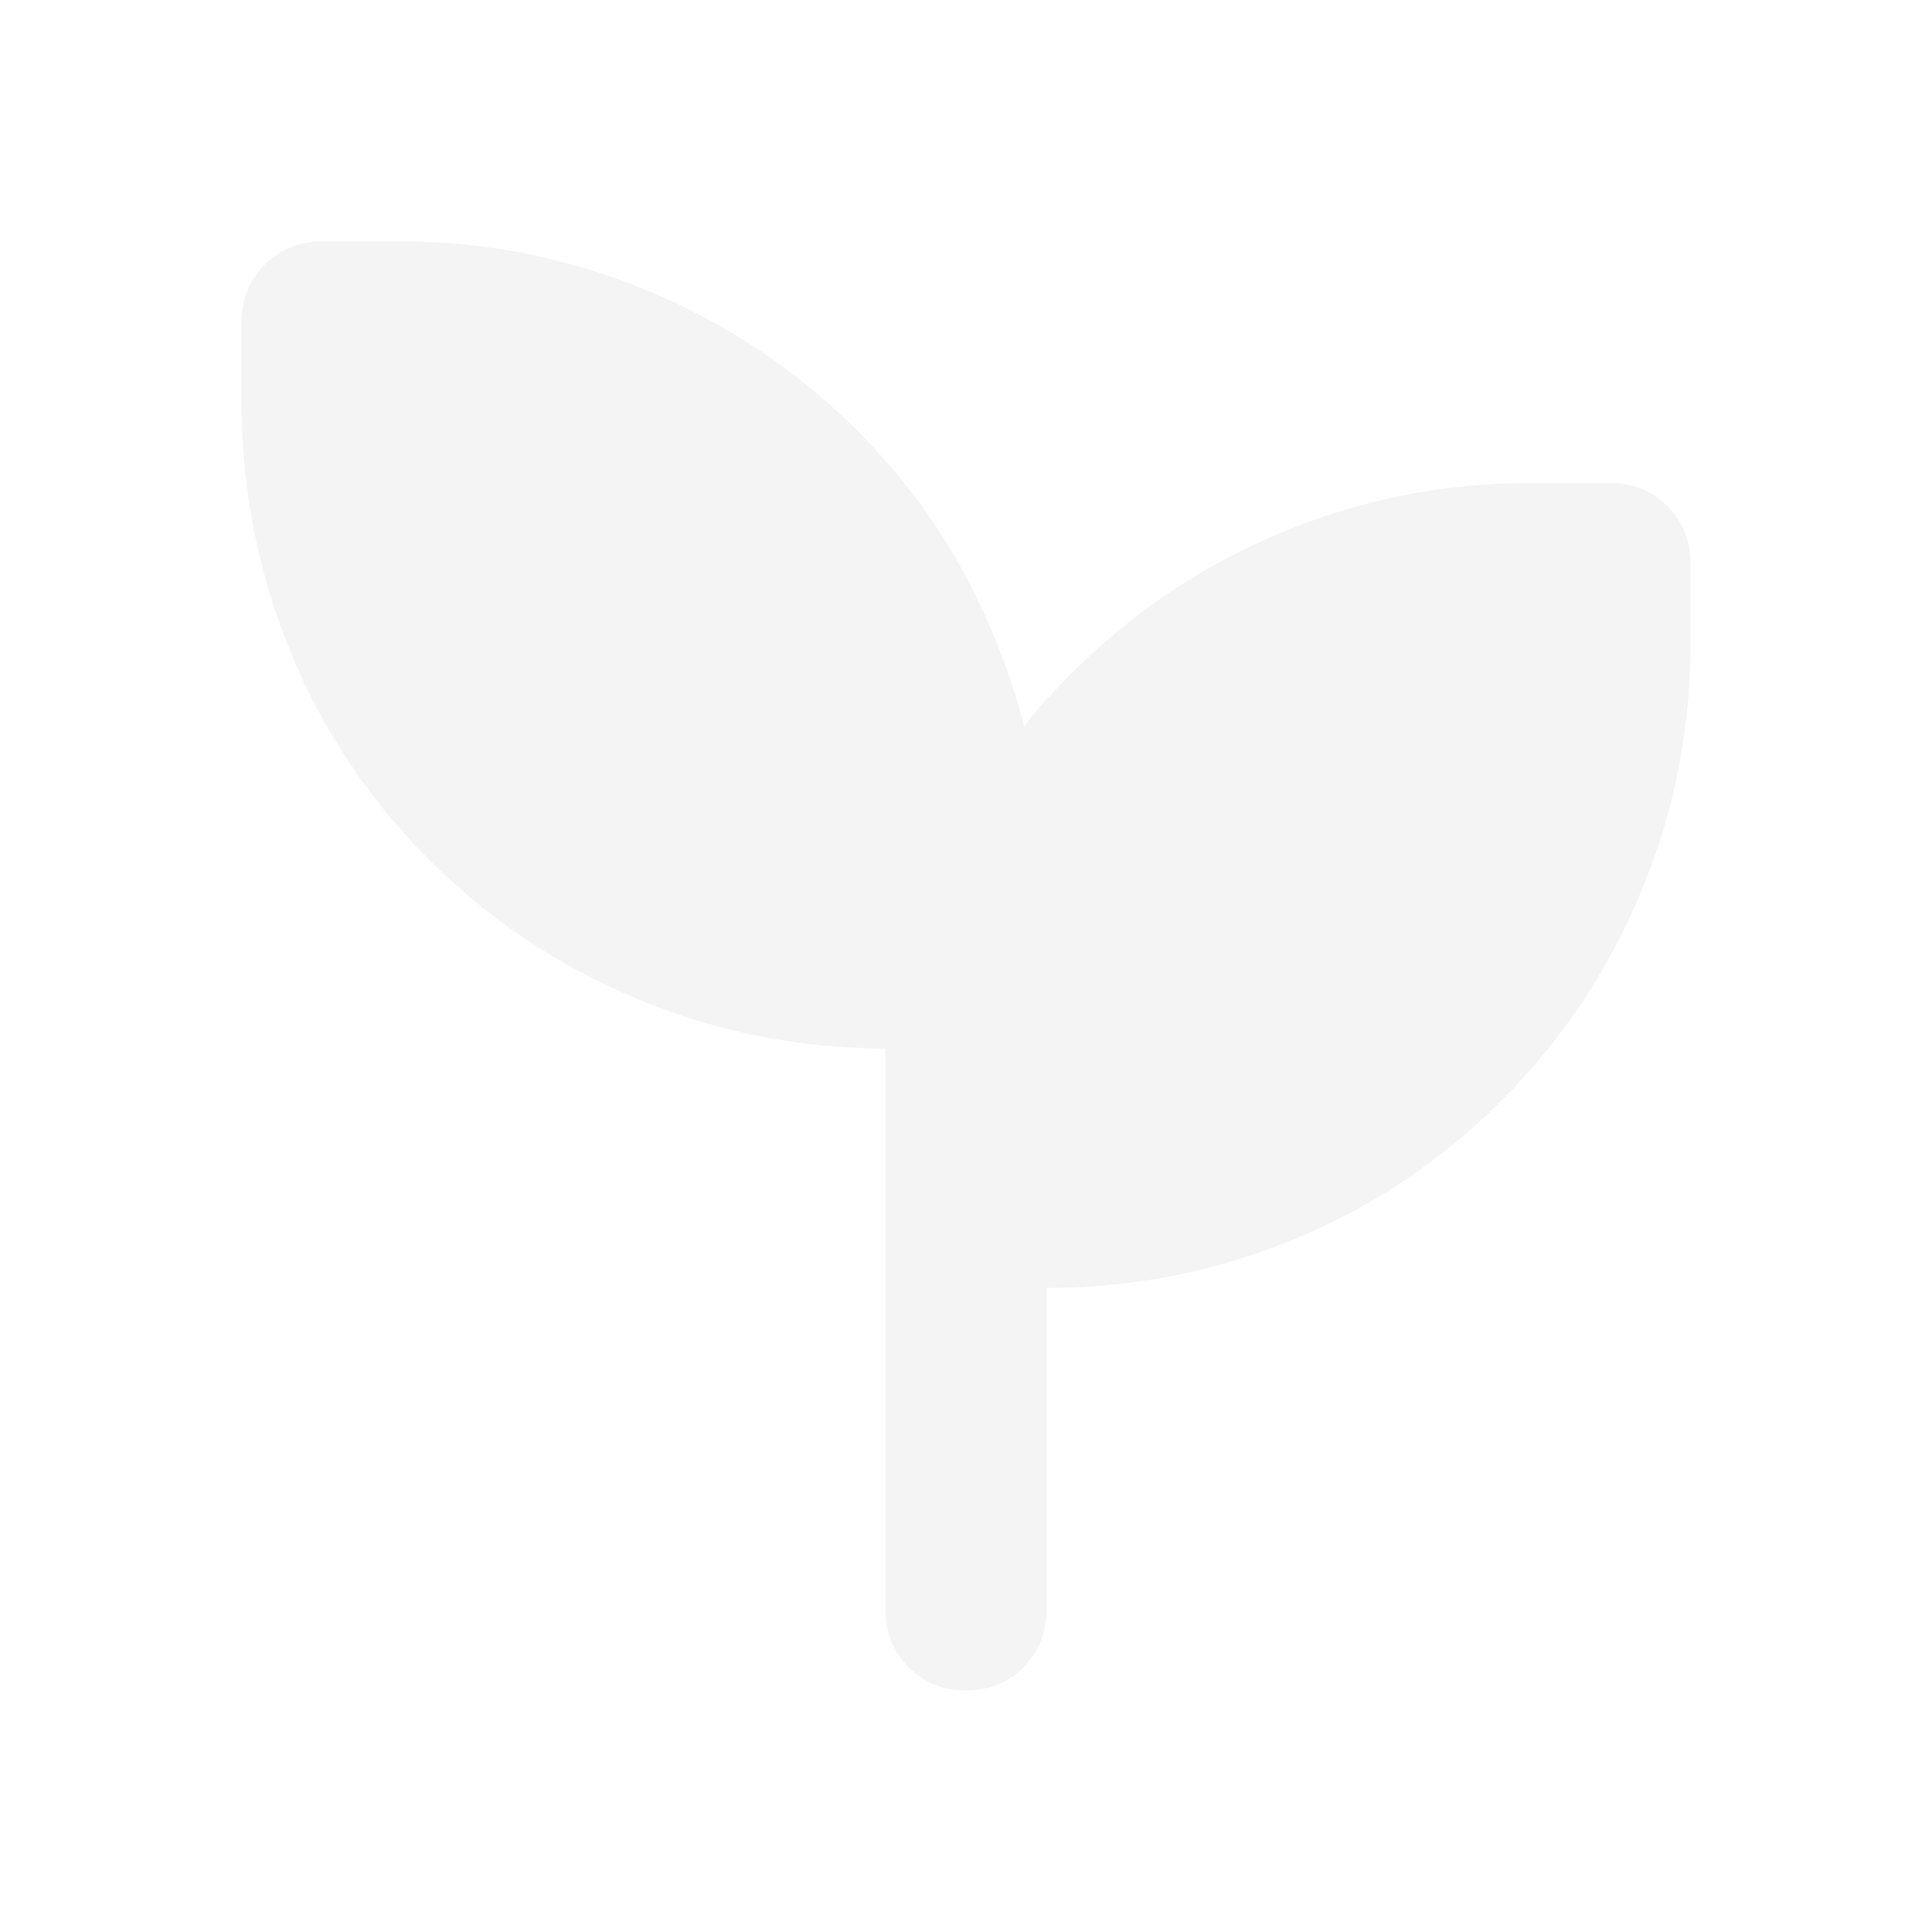 <svg width="120" height="120" viewBox="0 0 120 120" fill="none" xmlns="http://www.w3.org/2000/svg">
<g opacity="0.05">
<path d="M60 105C58.583 105 57.396 104.521 56.438 103.562C55.479 102.604 55 101.417 55 100V65.125C49.667 65.125 44.542 64.104 39.625 62.062C34.708 60.021 30.375 57.125 26.625 53.375C22.875 49.625 20 45.292 18 40.375C16 35.458 15 30.333 15 25V20C15 18.583 15.479 17.396 16.438 16.438C17.396 15.479 18.583 15 20 15H25C30.25 15 35.333 16.021 40.25 18.062C45.167 20.104 49.5 23 53.25 26.75C55.833 29.333 57.979 32.167 59.688 35.25C61.396 38.333 62.708 41.625 63.625 45.125C64.042 44.542 64.5 43.979 65 43.438C65.5 42.896 66.042 42.333 66.625 41.75C70.375 38 74.708 35.104 79.625 33.062C84.542 31.021 89.667 30 95 30H100C101.417 30 102.604 30.479 103.562 31.438C104.521 32.396 105 33.583 105 35V40C105 45.333 103.979 50.458 101.938 55.375C99.896 60.292 97 64.625 93.25 68.375C89.5 72.125 85.188 75 80.312 77C75.438 79 70.333 80 65 80V100C65 101.417 64.521 102.604 63.562 103.562C62.604 104.521 61.417 105 60 105Z" fill="#111827"/>
</g>
</svg>
